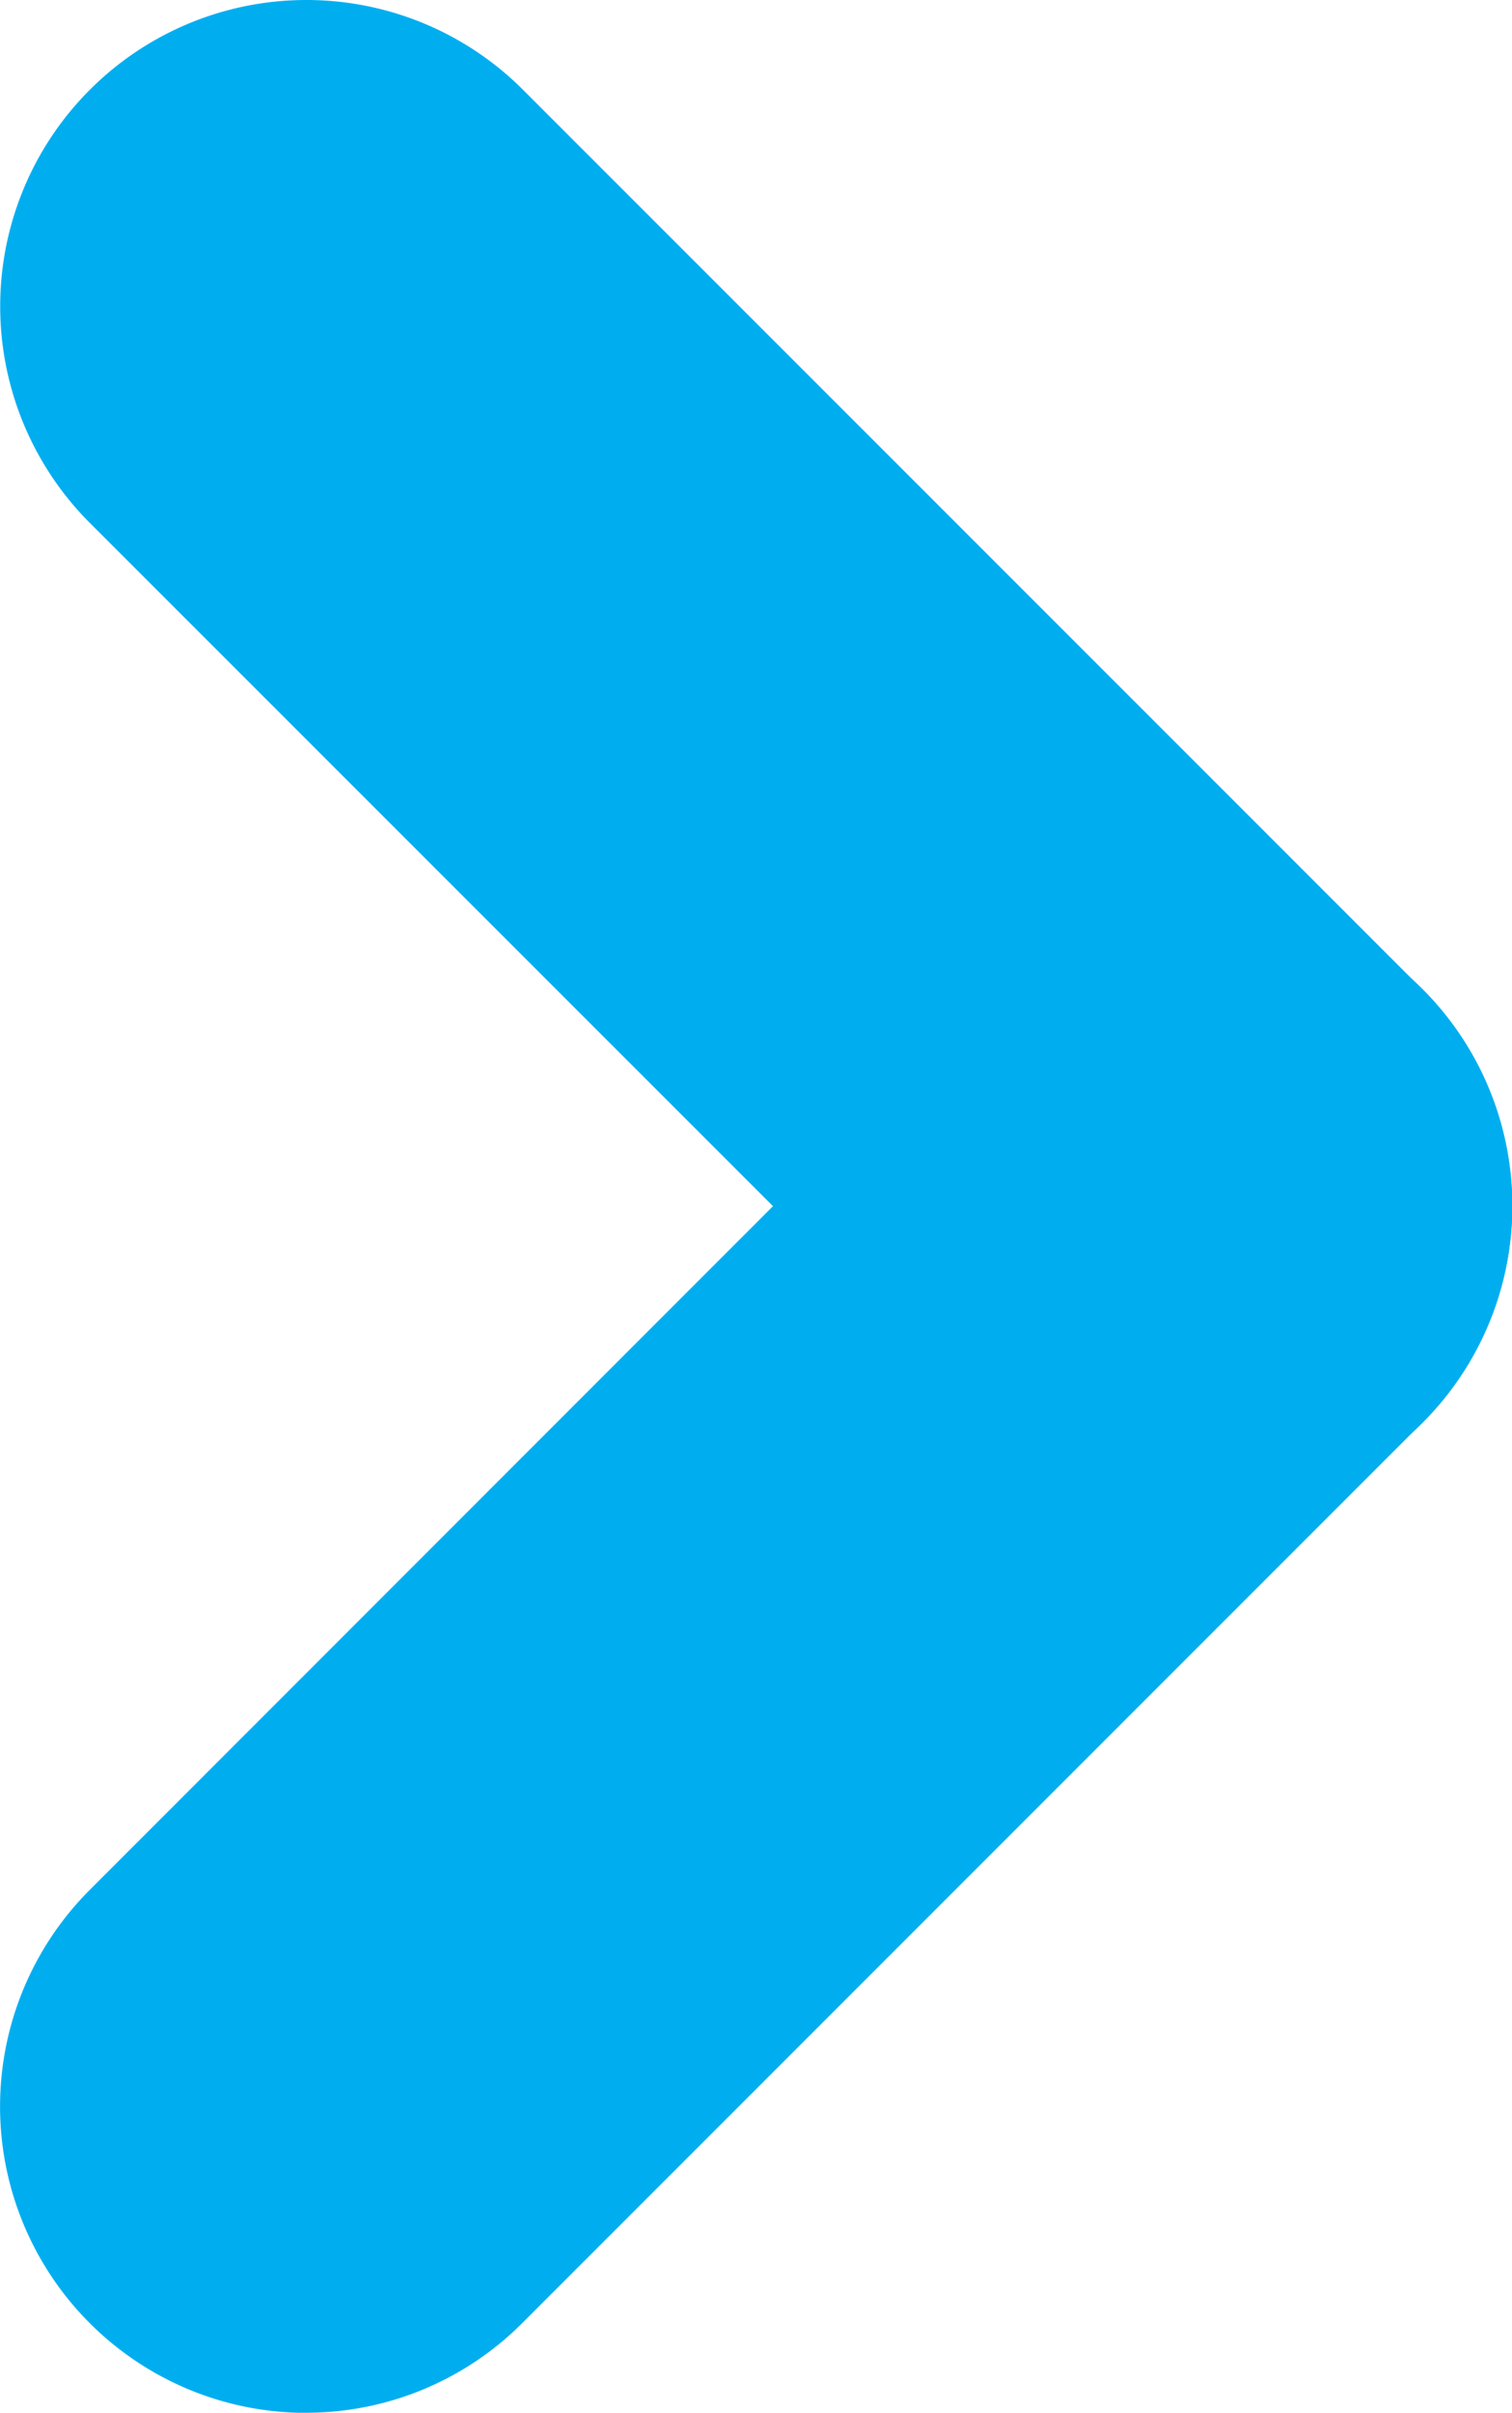 <svg xmlns="http://www.w3.org/2000/svg" width="11.401" height="18.185" viewBox="0 0 11.401 18.185">
  <g id="Group_5570" data-name="Group 5570" transform="translate(0 0)">
    <path id="Path_2412" data-name="Path 2412" d="M67.349,21.354a2.309,2.309,0,0,1-1.633-3.941L72.5,10.627a2.308,2.308,0,1,1,3.265,3.263l-6.786,6.786a2.3,2.3,0,0,1-1.633.677" transform="translate(-65.04 -3.168)" fill="#00aef0"/>
    <path id="Path_2413" data-name="Path 2413" d="M74.133,11.4a2.3,2.3,0,0,1-1.631-.677L65.718,3.941A2.309,2.309,0,1,1,68.983.675l6.784,6.783a2.308,2.308,0,0,1-1.634,3.94" transform="translate(-65.04 0.001)" fill="#00aef0"/>
  </g>
</svg>
